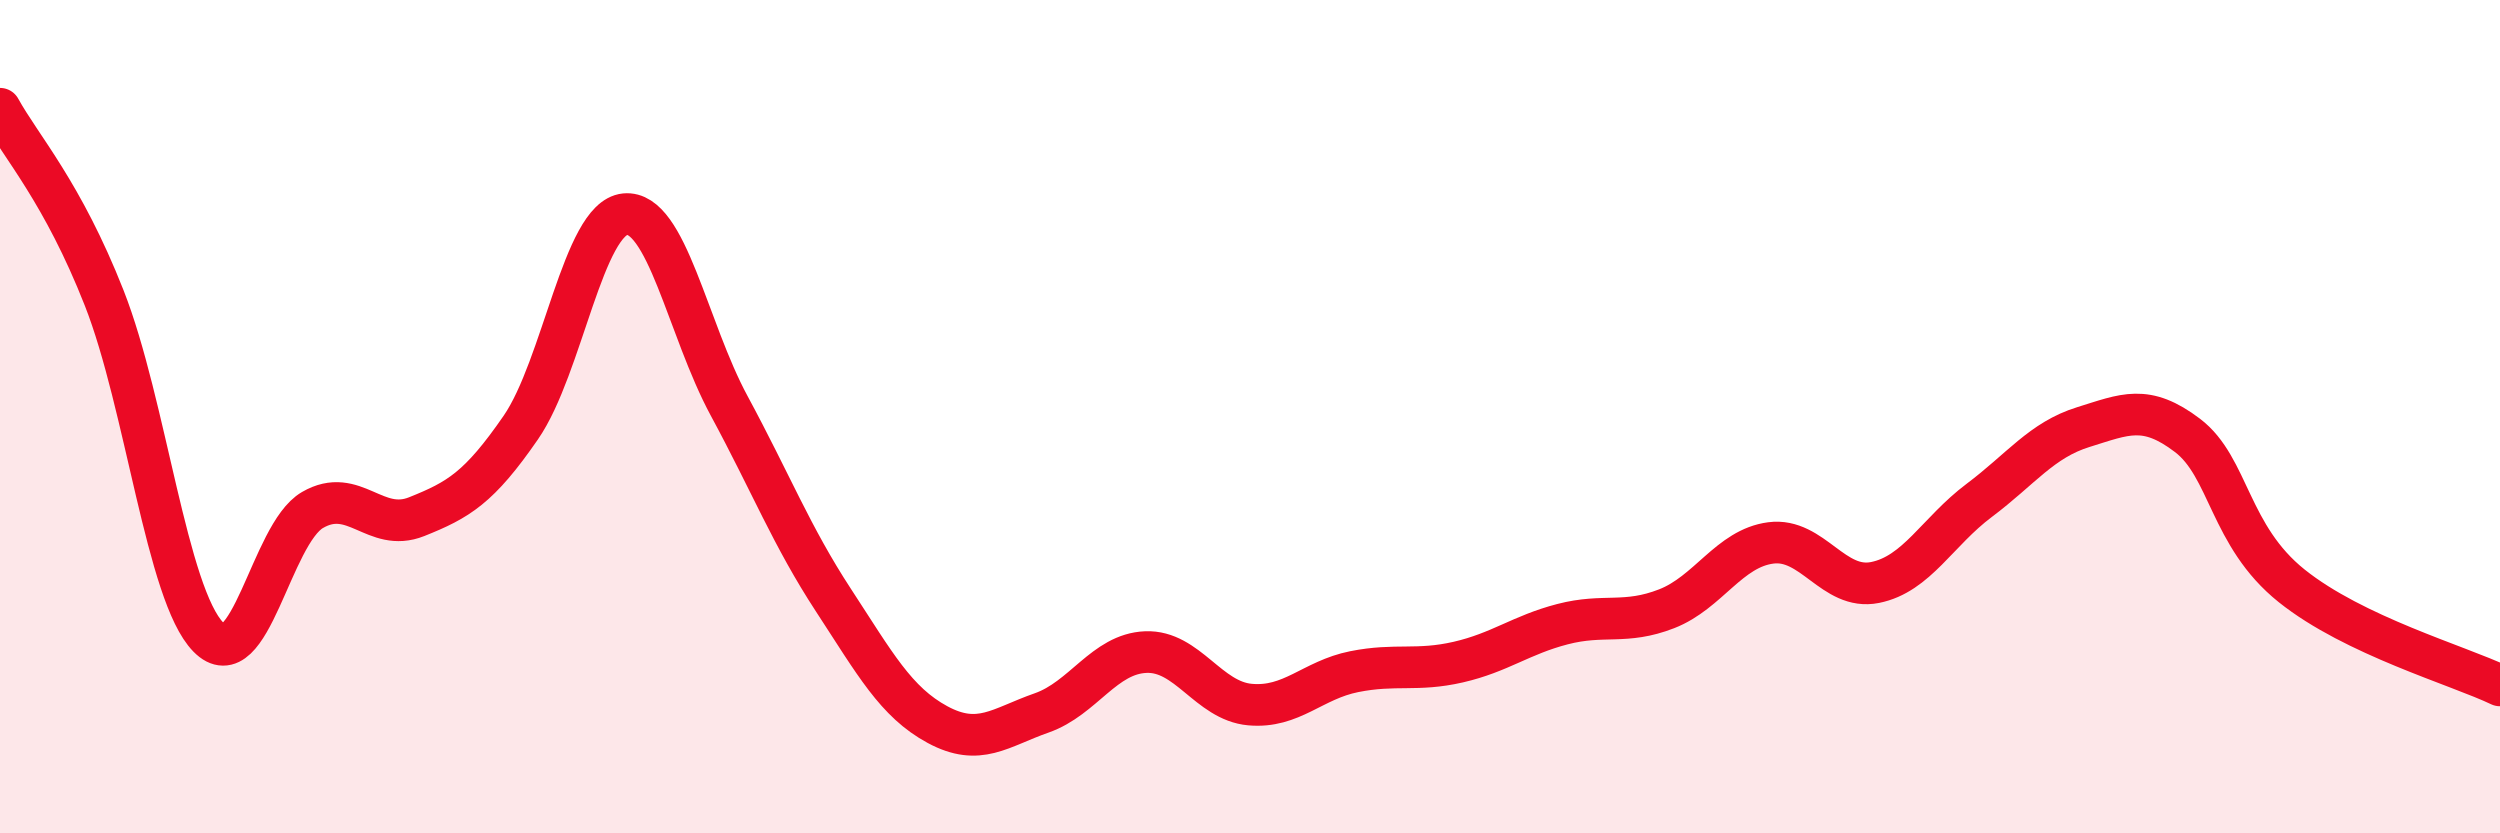 
    <svg width="60" height="20" viewBox="0 0 60 20" xmlns="http://www.w3.org/2000/svg">
      <path
        d="M 0,2.61 C 0.5,3.52 1.5,4.61 2.5,7.15 C 3.5,9.69 4,14.27 5,15.29 C 6,16.31 6.5,12.82 7.5,12.24 C 8.5,11.66 9,12.8 10,12.4 C 11,12 11.5,11.71 12.5,10.26 C 13.5,8.81 14,5.24 15,5.14 C 16,5.04 16.5,7.89 17.5,9.74 C 18.5,11.59 19,12.87 20,14.4 C 21,15.93 21.5,16.85 22.5,17.39 C 23.5,17.93 24,17.46 25,17.11 C 26,16.76 26.5,15.69 27.5,15.65 C 28.5,15.61 29,16.82 30,16.91 C 31,17 31.5,16.32 32.5,16.12 C 33.5,15.92 34,16.12 35,15.89 C 36,15.66 36.5,15.24 37.5,14.98 C 38.5,14.72 39,15 40,14.61 C 41,14.22 41.5,13.16 42.5,13.03 C 43.5,12.9 44,14.18 45,13.98 C 46,13.78 46.5,12.76 47.5,12.01 C 48.5,11.26 49,10.56 50,10.25 C 51,9.94 51.5,9.69 52.5,10.45 C 53.5,11.21 53.5,12.86 55,14.06 C 56.5,15.26 59,15.97 60,16.45L60 20L0 20Z"
        fill="#EB0A25"
        opacity="0.1"
        stroke-linecap="round"
        stroke-linejoin="round"
      />
      <path
        d="M 0,2.61 C 0.5,3.52 1.5,4.61 2.5,7.15 C 3.5,9.69 4,14.27 5,15.29 C 6,16.31 6.5,12.82 7.5,12.24 C 8.5,11.66 9,12.8 10,12.4 C 11,12 11.5,11.71 12.5,10.26 C 13.5,8.81 14,5.24 15,5.14 C 16,5.04 16.5,7.89 17.5,9.74 C 18.5,11.59 19,12.87 20,14.4 C 21,15.93 21.5,16.85 22.5,17.39 C 23.5,17.93 24,17.46 25,17.11 C 26,16.76 26.5,15.69 27.5,15.65 C 28.5,15.61 29,16.82 30,16.91 C 31,17 31.5,16.32 32.5,16.12 C 33.5,15.92 34,16.12 35,15.89 C 36,15.66 36.5,15.24 37.5,14.98 C 38.5,14.72 39,15 40,14.61 C 41,14.22 41.5,13.16 42.5,13.03 C 43.5,12.9 44,14.18 45,13.98 C 46,13.78 46.5,12.76 47.5,12.01 C 48.5,11.26 49,10.56 50,10.25 C 51,9.94 51.5,9.69 52.5,10.45 C 53.5,11.21 53.5,12.86 55,14.06 C 56.5,15.26 59,15.97 60,16.45"
        stroke="#EB0A25"
        stroke-width="1"
        fill="none"
        stroke-linecap="round"
        stroke-linejoin="round"
      />
    </svg>
  